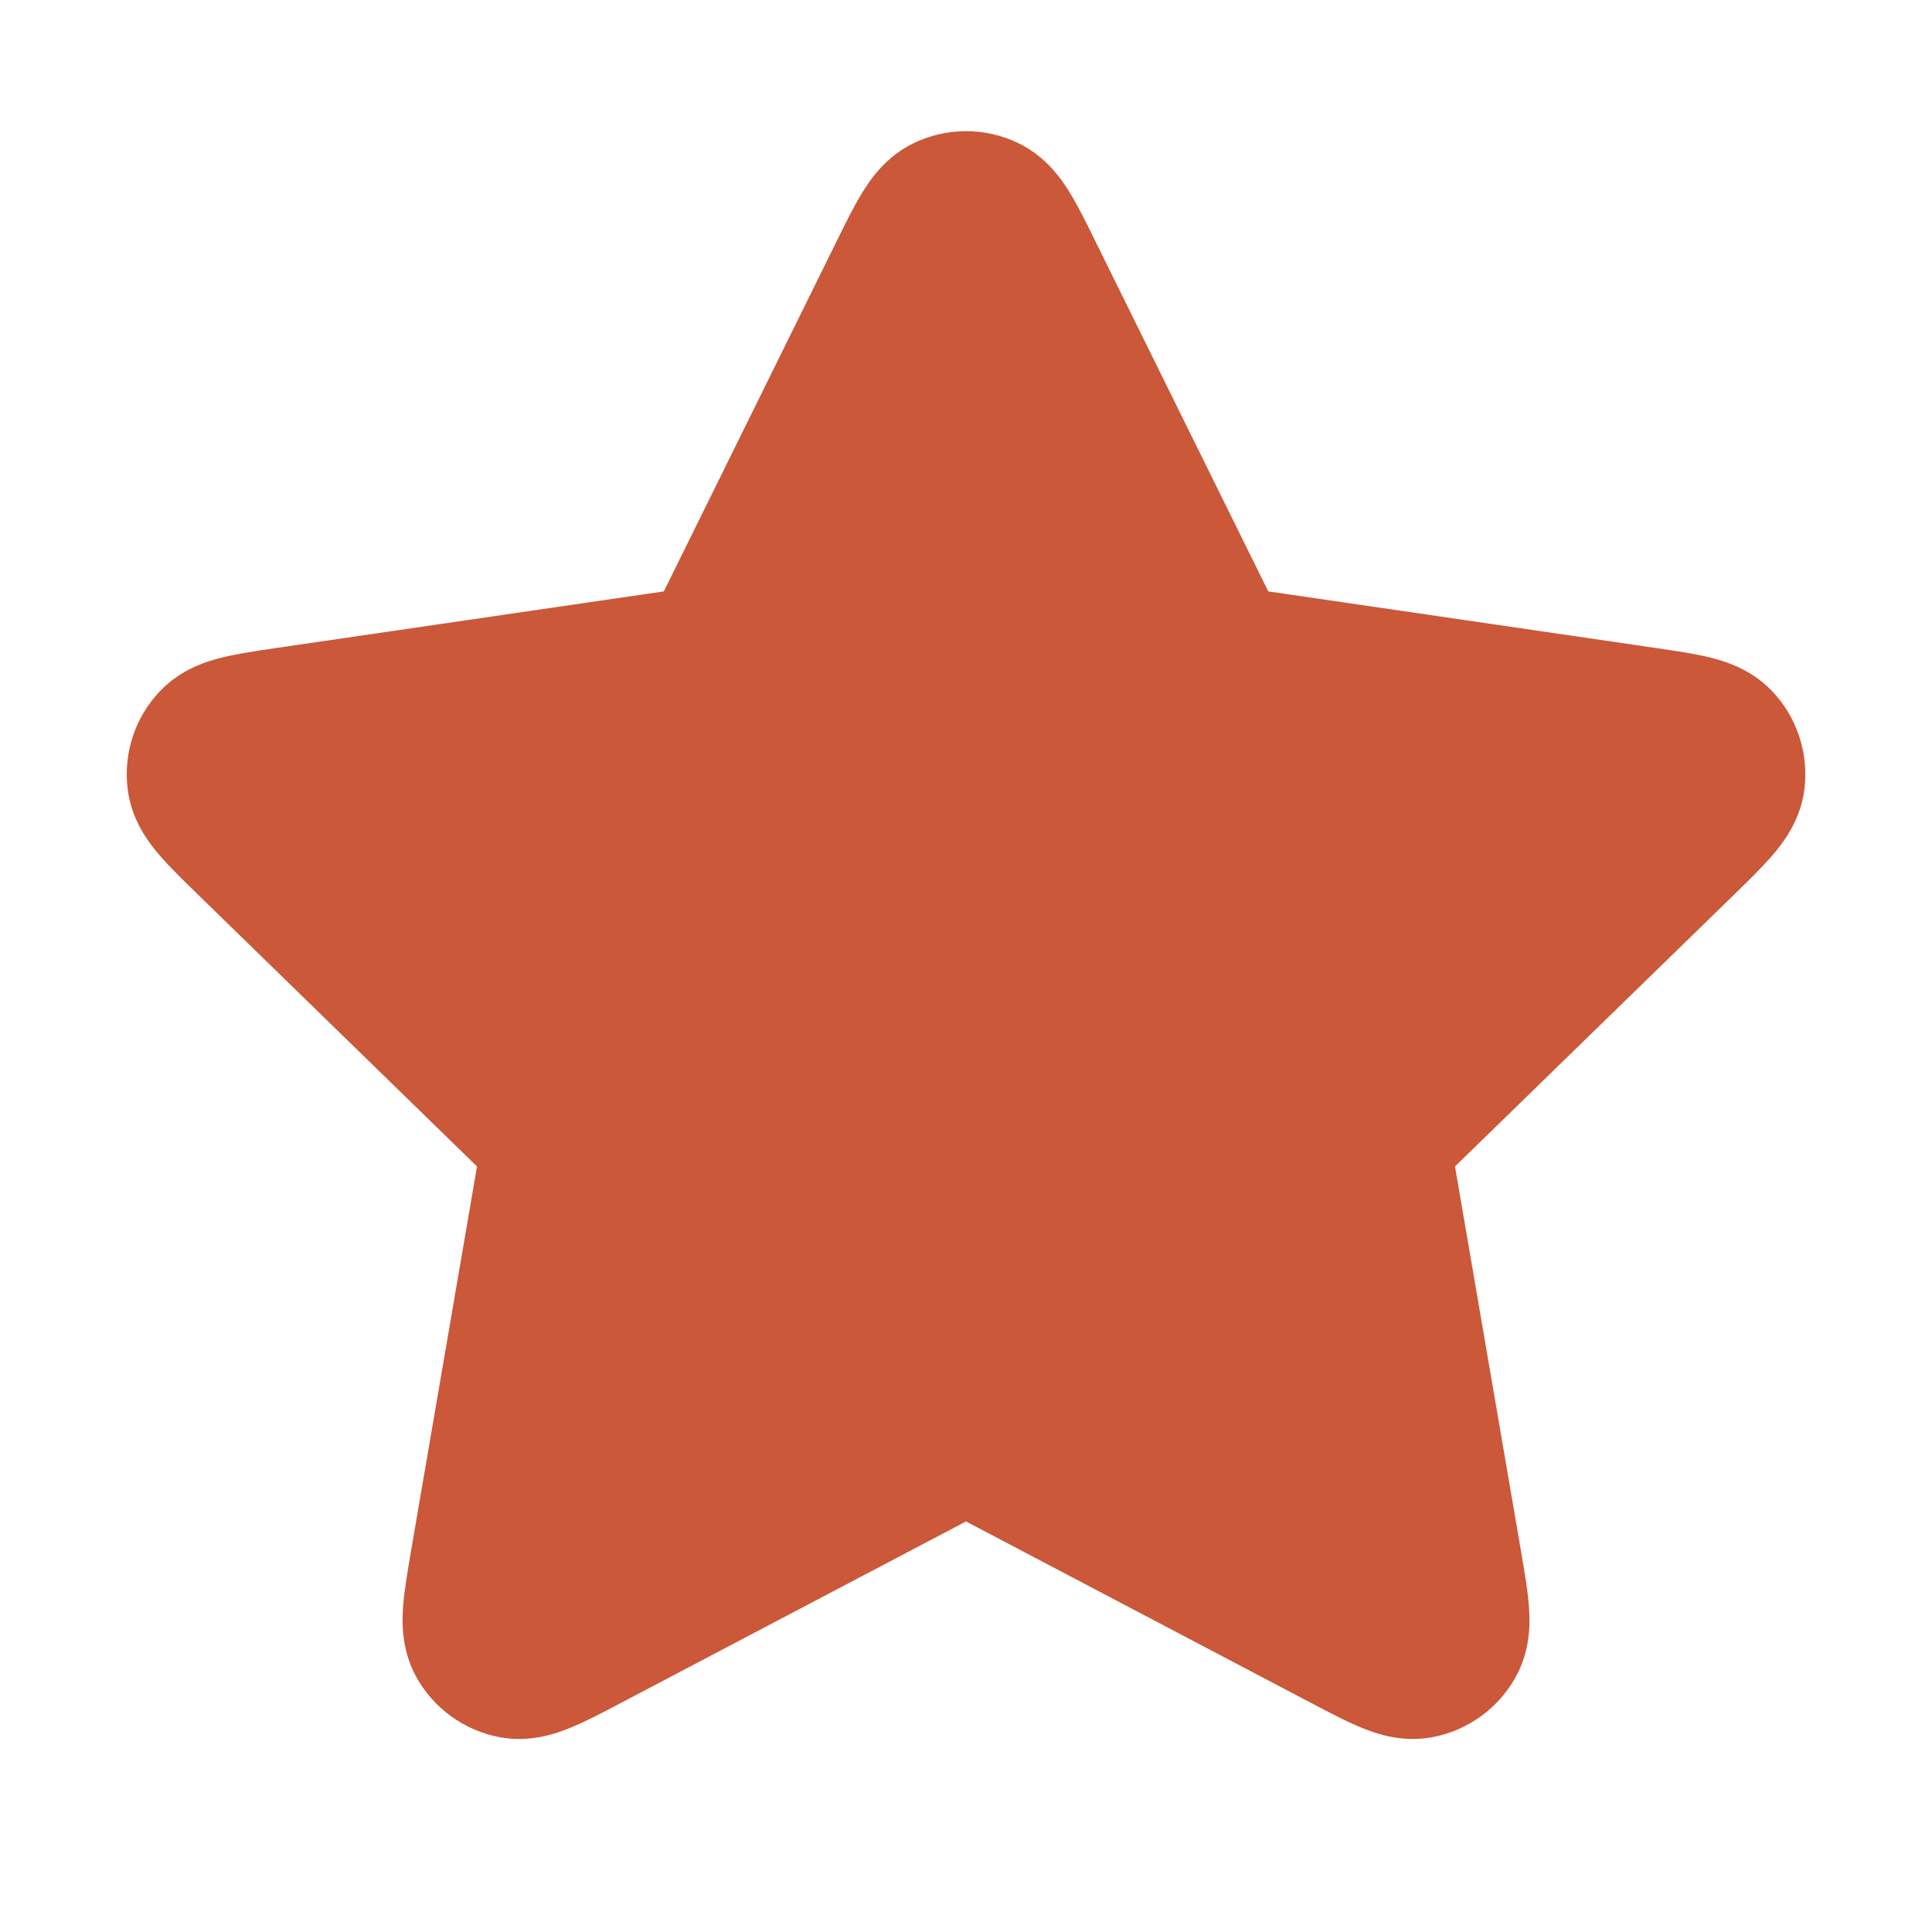 <svg width="20" height="20" viewBox="0 0 20 20" fill="none" xmlns="http://www.w3.org/2000/svg">
<path d="M10.538 1.48C10.198 1.317 9.803 1.317 9.462 1.48C9.168 1.62 9.006 1.864 8.924 1.997C8.839 2.135 8.753 2.311 8.668 2.483L6.872 6.122L2.853 6.709C2.664 6.737 2.47 6.765 2.313 6.803C2.16 6.84 1.879 6.919 1.655 7.156C1.395 7.429 1.273 7.805 1.323 8.179C1.365 8.502 1.547 8.731 1.649 8.85C1.754 8.973 1.895 9.11 2.032 9.244L4.938 12.075L4.252 16.073C4.22 16.262 4.187 16.455 4.174 16.616C4.162 16.773 4.15 17.065 4.305 17.352C4.485 17.683 4.805 17.915 5.176 17.984C5.496 18.043 5.771 17.942 5.915 17.881C6.065 17.82 6.239 17.728 6.408 17.639L10 15.75L13.592 17.639C13.762 17.728 13.935 17.82 14.085 17.881C14.23 17.942 14.504 18.043 14.825 17.984C15.195 17.915 15.515 17.683 15.695 17.352C15.851 17.065 15.839 16.773 15.826 16.616C15.814 16.455 15.78 16.262 15.748 16.073L15.062 12.075L17.969 9.244C18.106 9.11 18.246 8.973 18.352 8.85C18.453 8.731 18.635 8.502 18.678 8.179C18.727 7.805 18.605 7.429 18.346 7.156C18.122 6.919 17.84 6.84 17.688 6.803C17.53 6.765 17.336 6.737 17.147 6.709L13.129 6.122L11.332 2.483C11.248 2.311 11.161 2.135 11.076 1.997C10.995 1.864 10.832 1.62 10.538 1.48Z" fill="#CA5839"/>
</svg>
